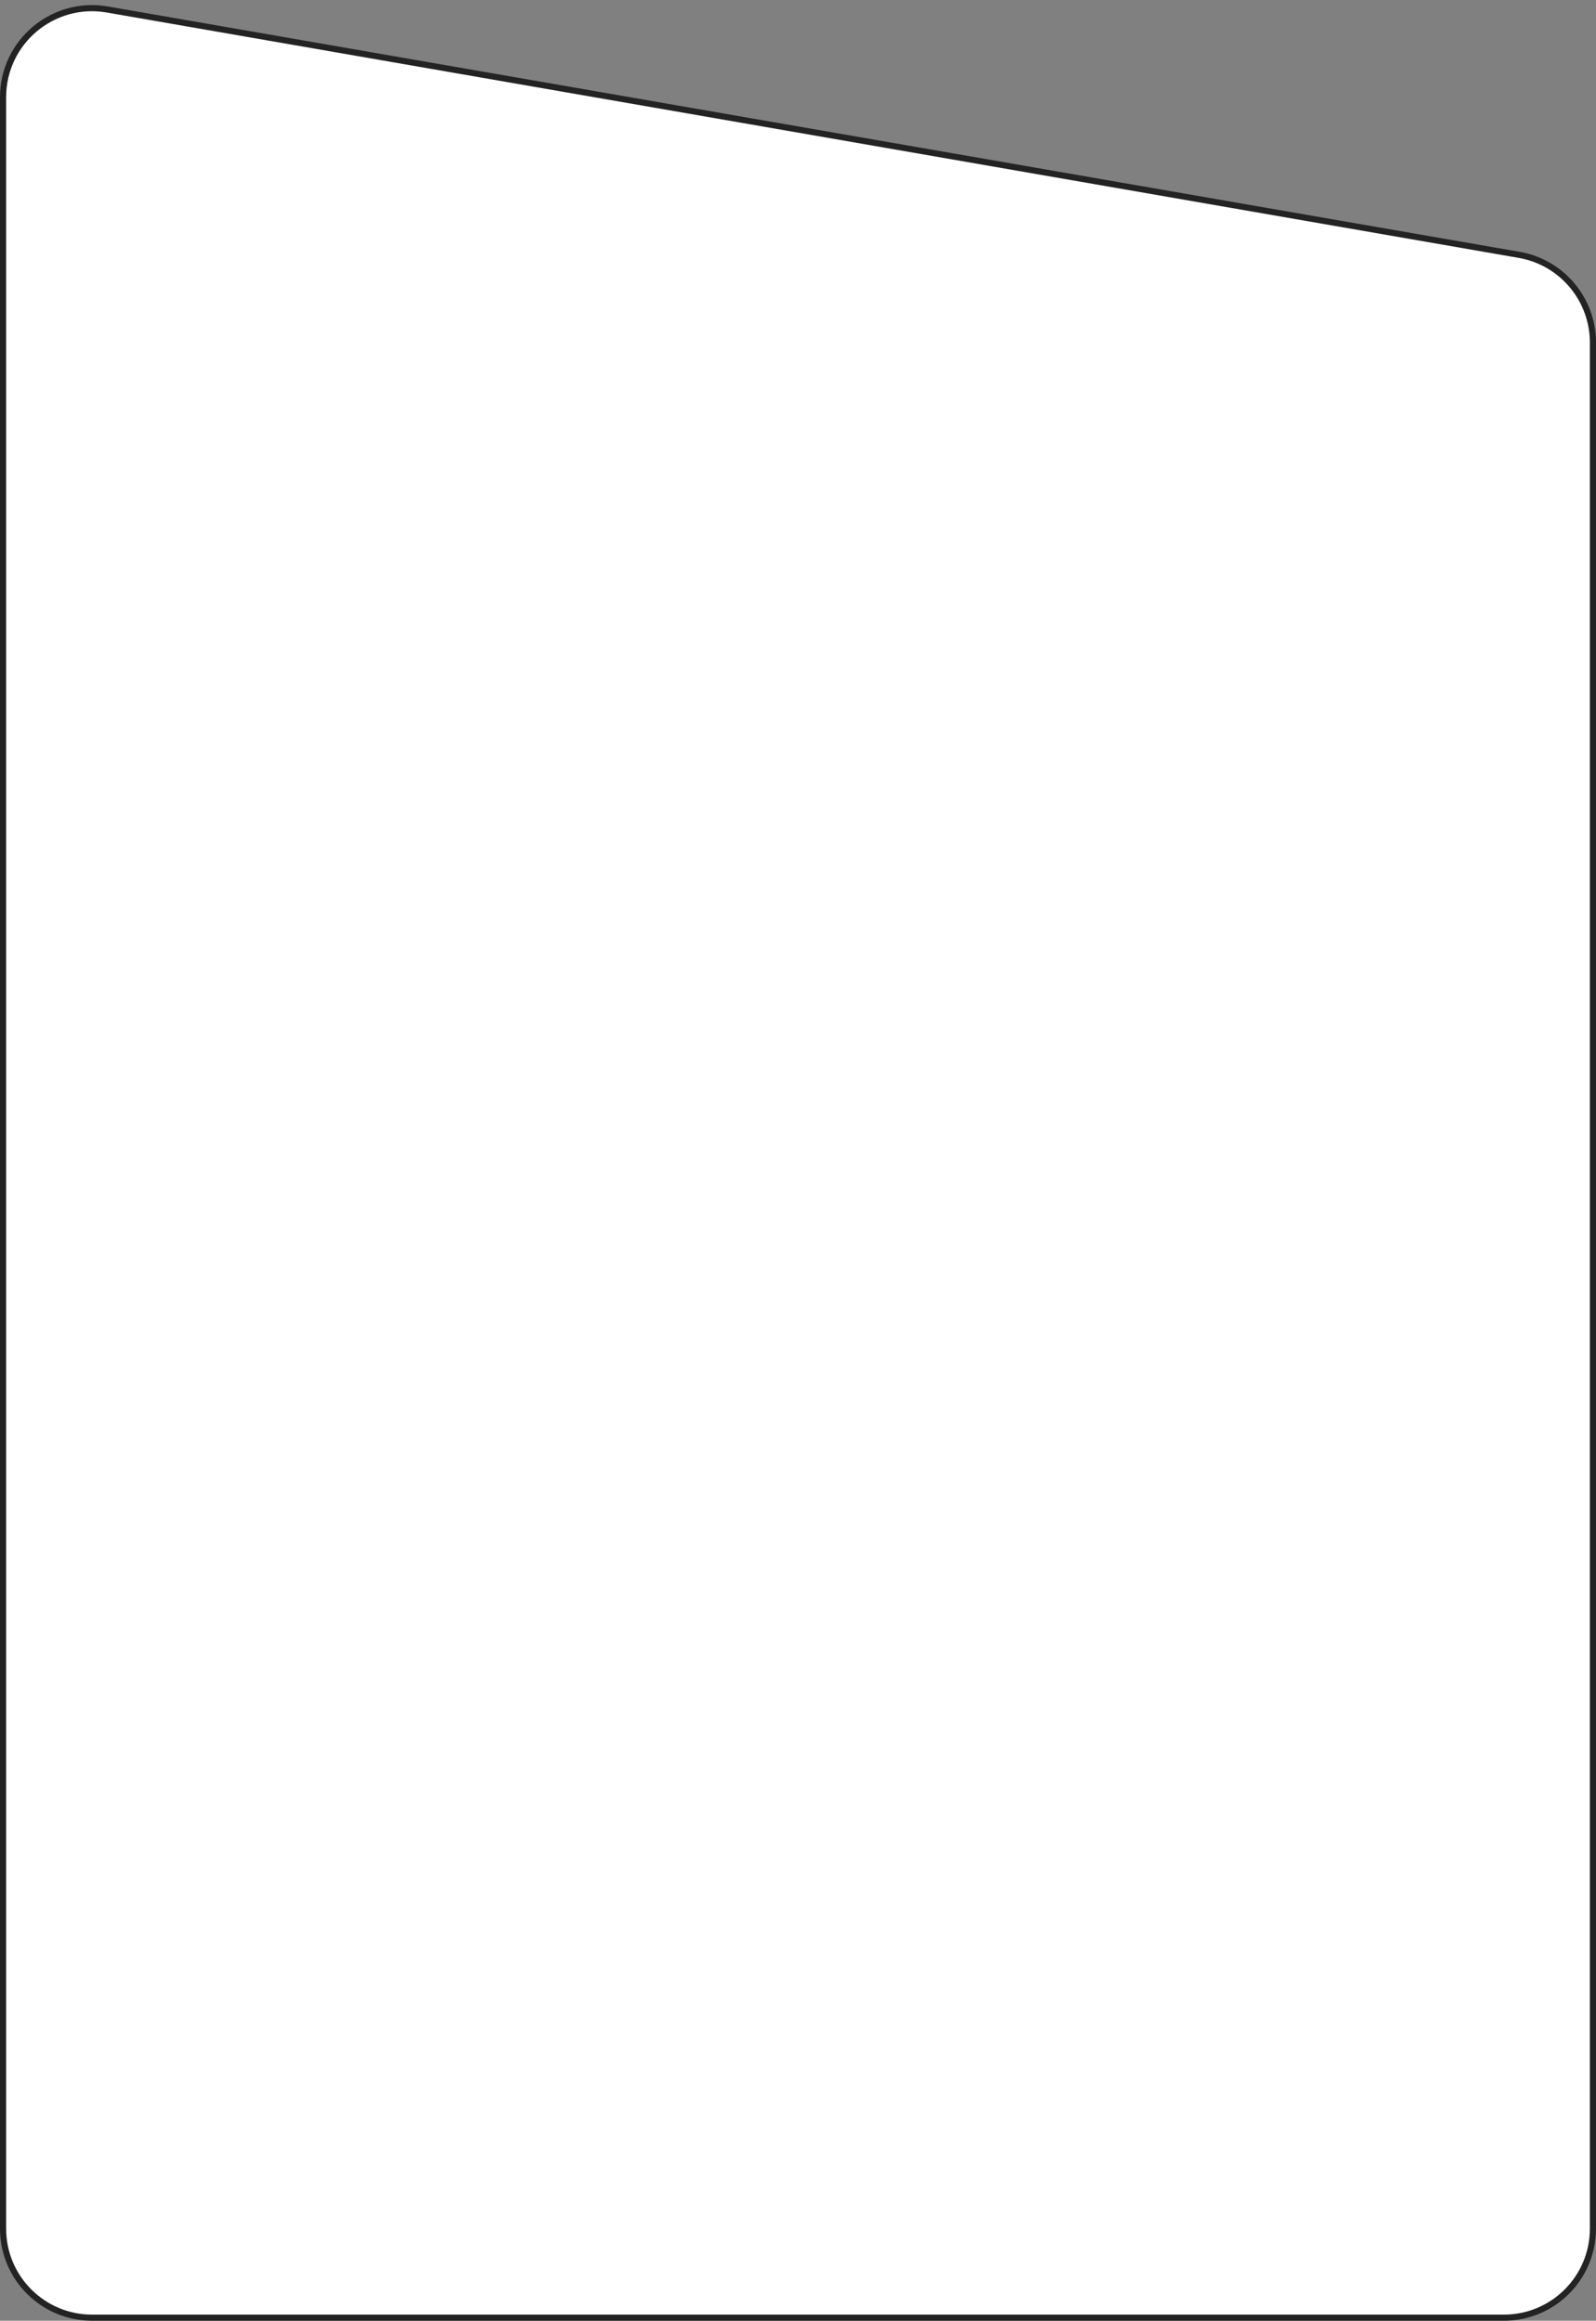 <?xml version="1.0" encoding="UTF-8"?> <svg xmlns="http://www.w3.org/2000/svg" width="260" height="378" viewBox="0 0 260 378" fill="none"><rect x="0" y="0" width="260" height="378" fill="#808080" stroke="none"/> <path d="M17.482 1.545L247.482 41.51C254.429 42.717 259.5 48.746 259.5 55.796V363C259.5 371.008 253.008 377.5 245 377.5H15C6.992 377.5 0.5 371.008 0.5 363V15.831C0.5 6.831 8.615 0.004 17.482 1.545Z" fill="white" stroke="#232324"></path> </svg> 